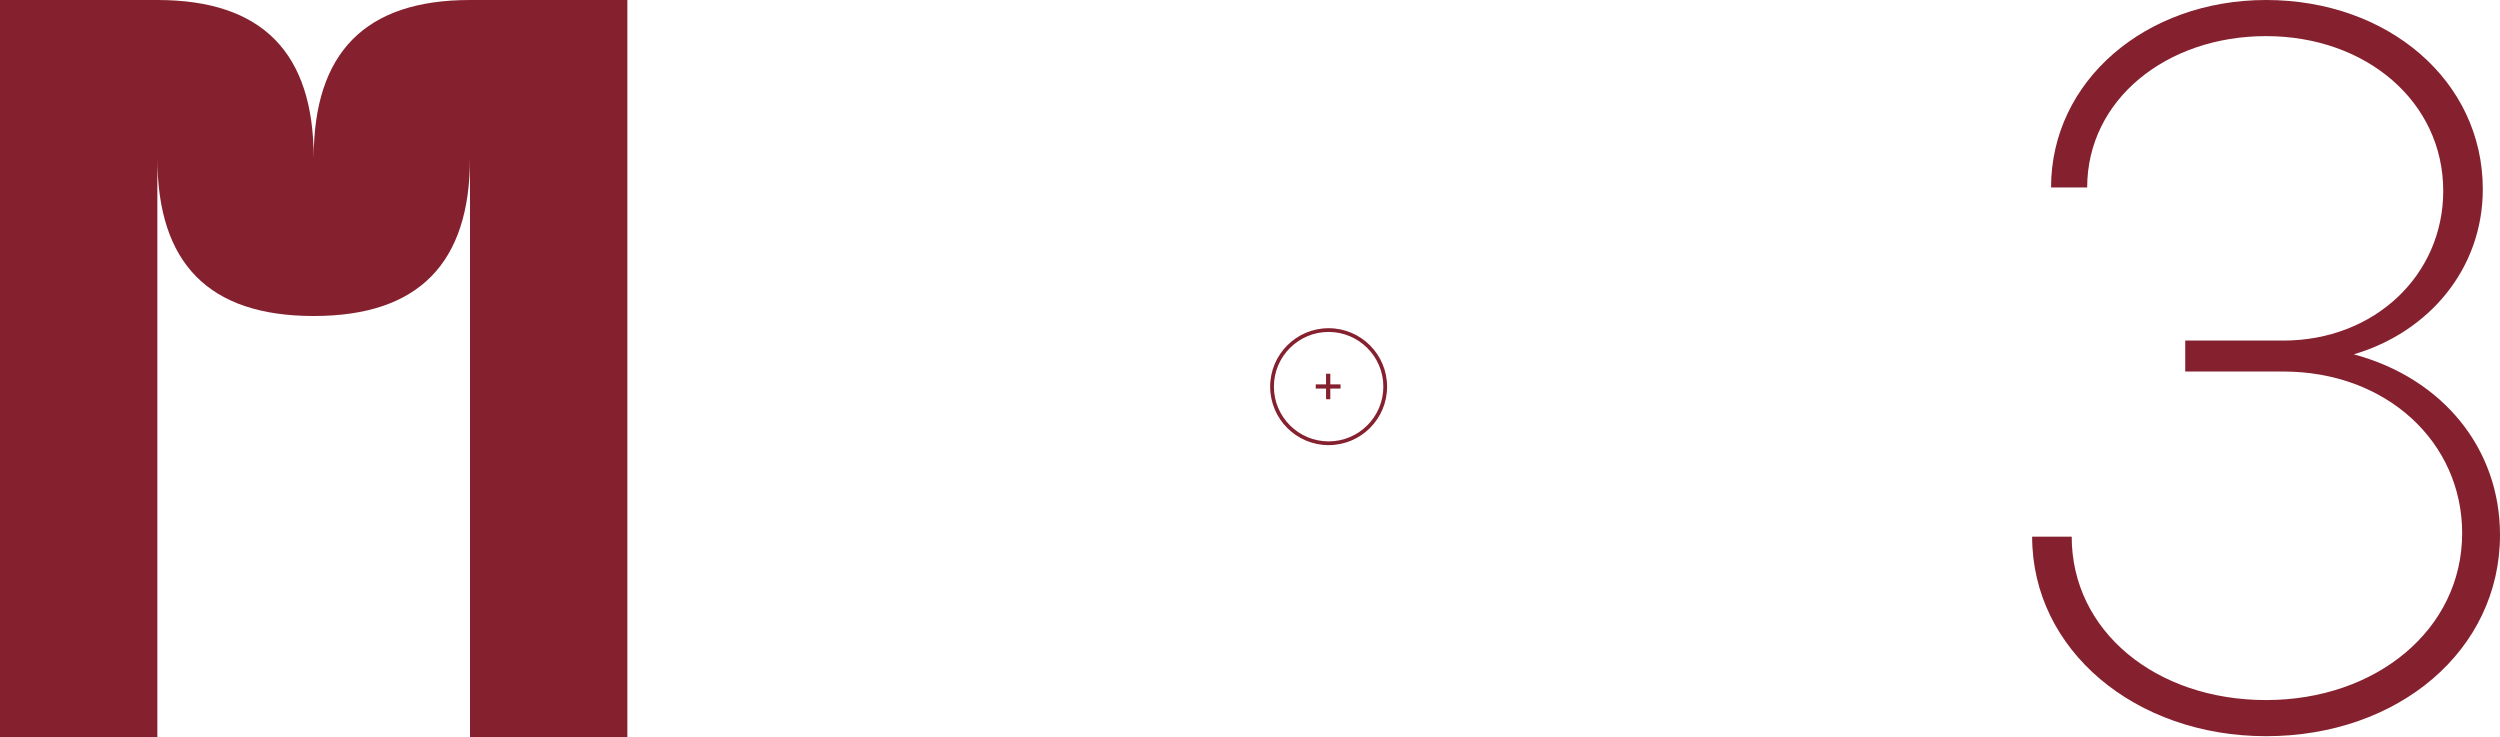 <?xml version="1.0" encoding="utf-8"?>
<!-- Generator: Adobe Illustrator 27.6.0, SVG Export Plug-In . SVG Version: 6.00 Build 0)  -->
<svg version="1.0" id="Layer_1" xmlns="http://www.w3.org/2000/svg" xmlns:xlink="http://www.w3.org/1999/xlink" x="0px" y="0px"
	 viewBox="0 0 502.482 148.202" style="enable-background:new 0 0 502.482 148.202;" xml:space="preserve">
<style type="text/css">
	.st0{fill:#85212E;}
</style>
<g>
	<path class="st0" d="M0,0.001h31.629c21.087,0,31.419,10.586,31.419,31.758c0-21.172,10.332-31.758,31.418-31.758h31.629v148.201
		H94.466V31.759c0,21.171-10.332,31.757-31.418,31.757S31.629,52.93,31.629,31.759v116.443H0V0.001z"/>
</g>
<g>
	<path class="st0" d="M267.044,66.717c6.065,0,11,4.935,11,11s-4.935,11-11,11s-11-4.935-11-11S260.978,66.717,267.044,66.717
		 M267.044,65.967c-6.489,0-11.75,5.261-11.75,11.75s5.261,11.75,11.75,11.75s11.75-5.261,11.75-11.75
		S273.533,65.967,267.044,65.967L267.044,65.967z"/>
</g>
<g>
	<path class="st0" d="M266.527,78.098h-2.073v-0.84h2.073v-2.144h0.854v2.144h2.06v0.84h-2.06v2.144h-0.854V78.098z"/>
</g>
<path class="st0" d="M408.446,107.865h7.952c0,19.015,16.94,32.843,39.066,32.843c22.127,0,39.412-14.174,39.412-33.535
	c0-18.323-15.211-32.498-35.954-32.498h-19.706v-6.223h19.706c18.323,0,32.152-13.137,32.152-30.077
	c0-17.978-15.558-31.115-35.61-31.115c-20.051,0-35.955,12.791-35.955,30.423h-7.26C412.249,16.249,431.264,0,455.464,0
	c24.546,0,43.561,16.249,43.561,38.029c0,15.904-10.717,28.695-25.929,33.189c17.978,4.84,29.386,19.015,29.386,36.301
	c0,23.163-20.397,40.45-47.018,40.45C429.189,147.969,408.446,130.682,408.446,107.865"/>
</svg>
